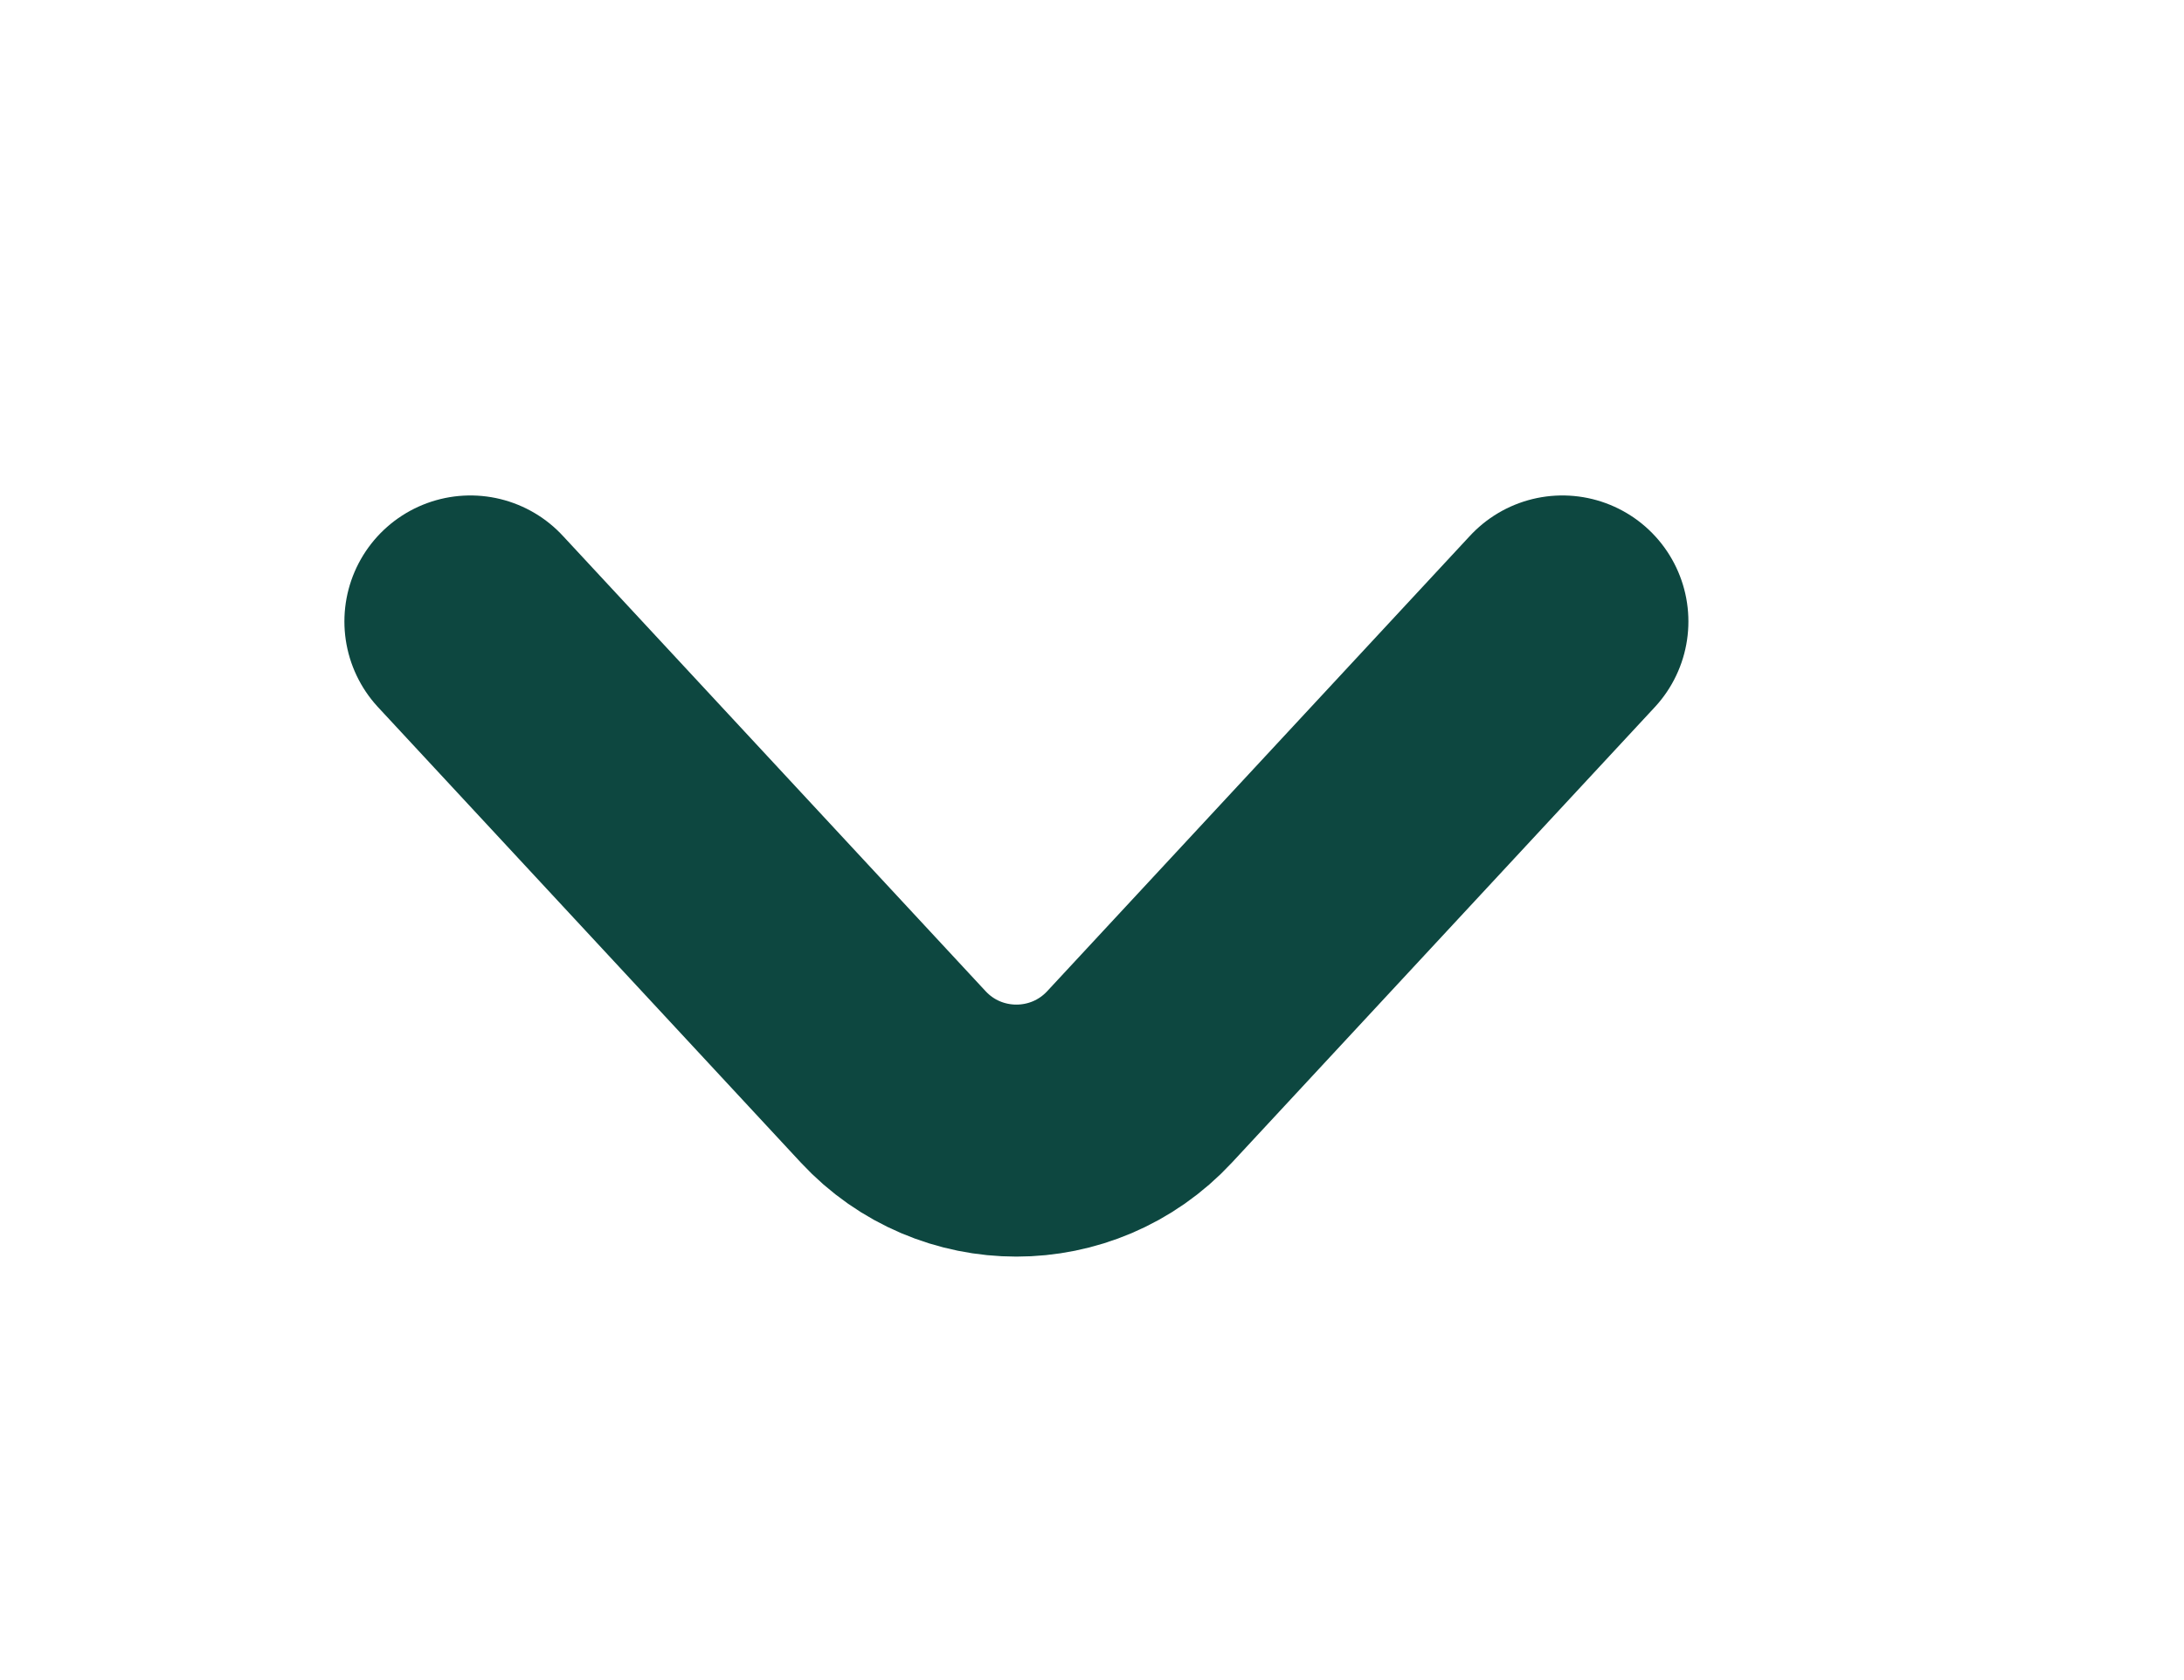 <svg width="13" height="10" viewBox="0 0 13 10" fill="none" xmlns="http://www.w3.org/2000/svg">
<g filter="url(#filter0_d_3170_211)">
<path d="M2.8 3.699L5.317 6.41C5.713 6.836 6.387 6.836 6.783 6.41L9.3 3.699" stroke="#0D4740" stroke-width="1.5" stroke-linecap="round"/>
</g>
<defs>
<filter id="filter0_d_3170_211" x="0.05" y="0.949" width="12" height="8.531" filterUnits="userSpaceOnUse" color-interpolation-filters="sRGB">
<feFlood flood-opacity="0" result="BackgroundImageFix"/>
<feColorMatrix in="SourceAlpha" type="matrix" values="0 0 0 0 0 0 0 0 0 0 0 0 0 0 0 0 0 0 127 0" result="hardAlpha"/>
<feOffset/>
<feGaussianBlur stdDeviation="1"/>
<feComposite in2="hardAlpha" operator="out"/>
<feColorMatrix type="matrix" values="0 0 0 0 0.231 0 0 0 0 0.408 0 0 0 0 1 0 0 0 0.35 0"/>
<feBlend mode="normal" in2="BackgroundImageFix" result="effect1_dropShadow_3170_211"/>
<feBlend mode="normal" in="SourceGraphic" in2="effect1_dropShadow_3170_211" result="shape"/>
</filter>
</defs>
</svg>

